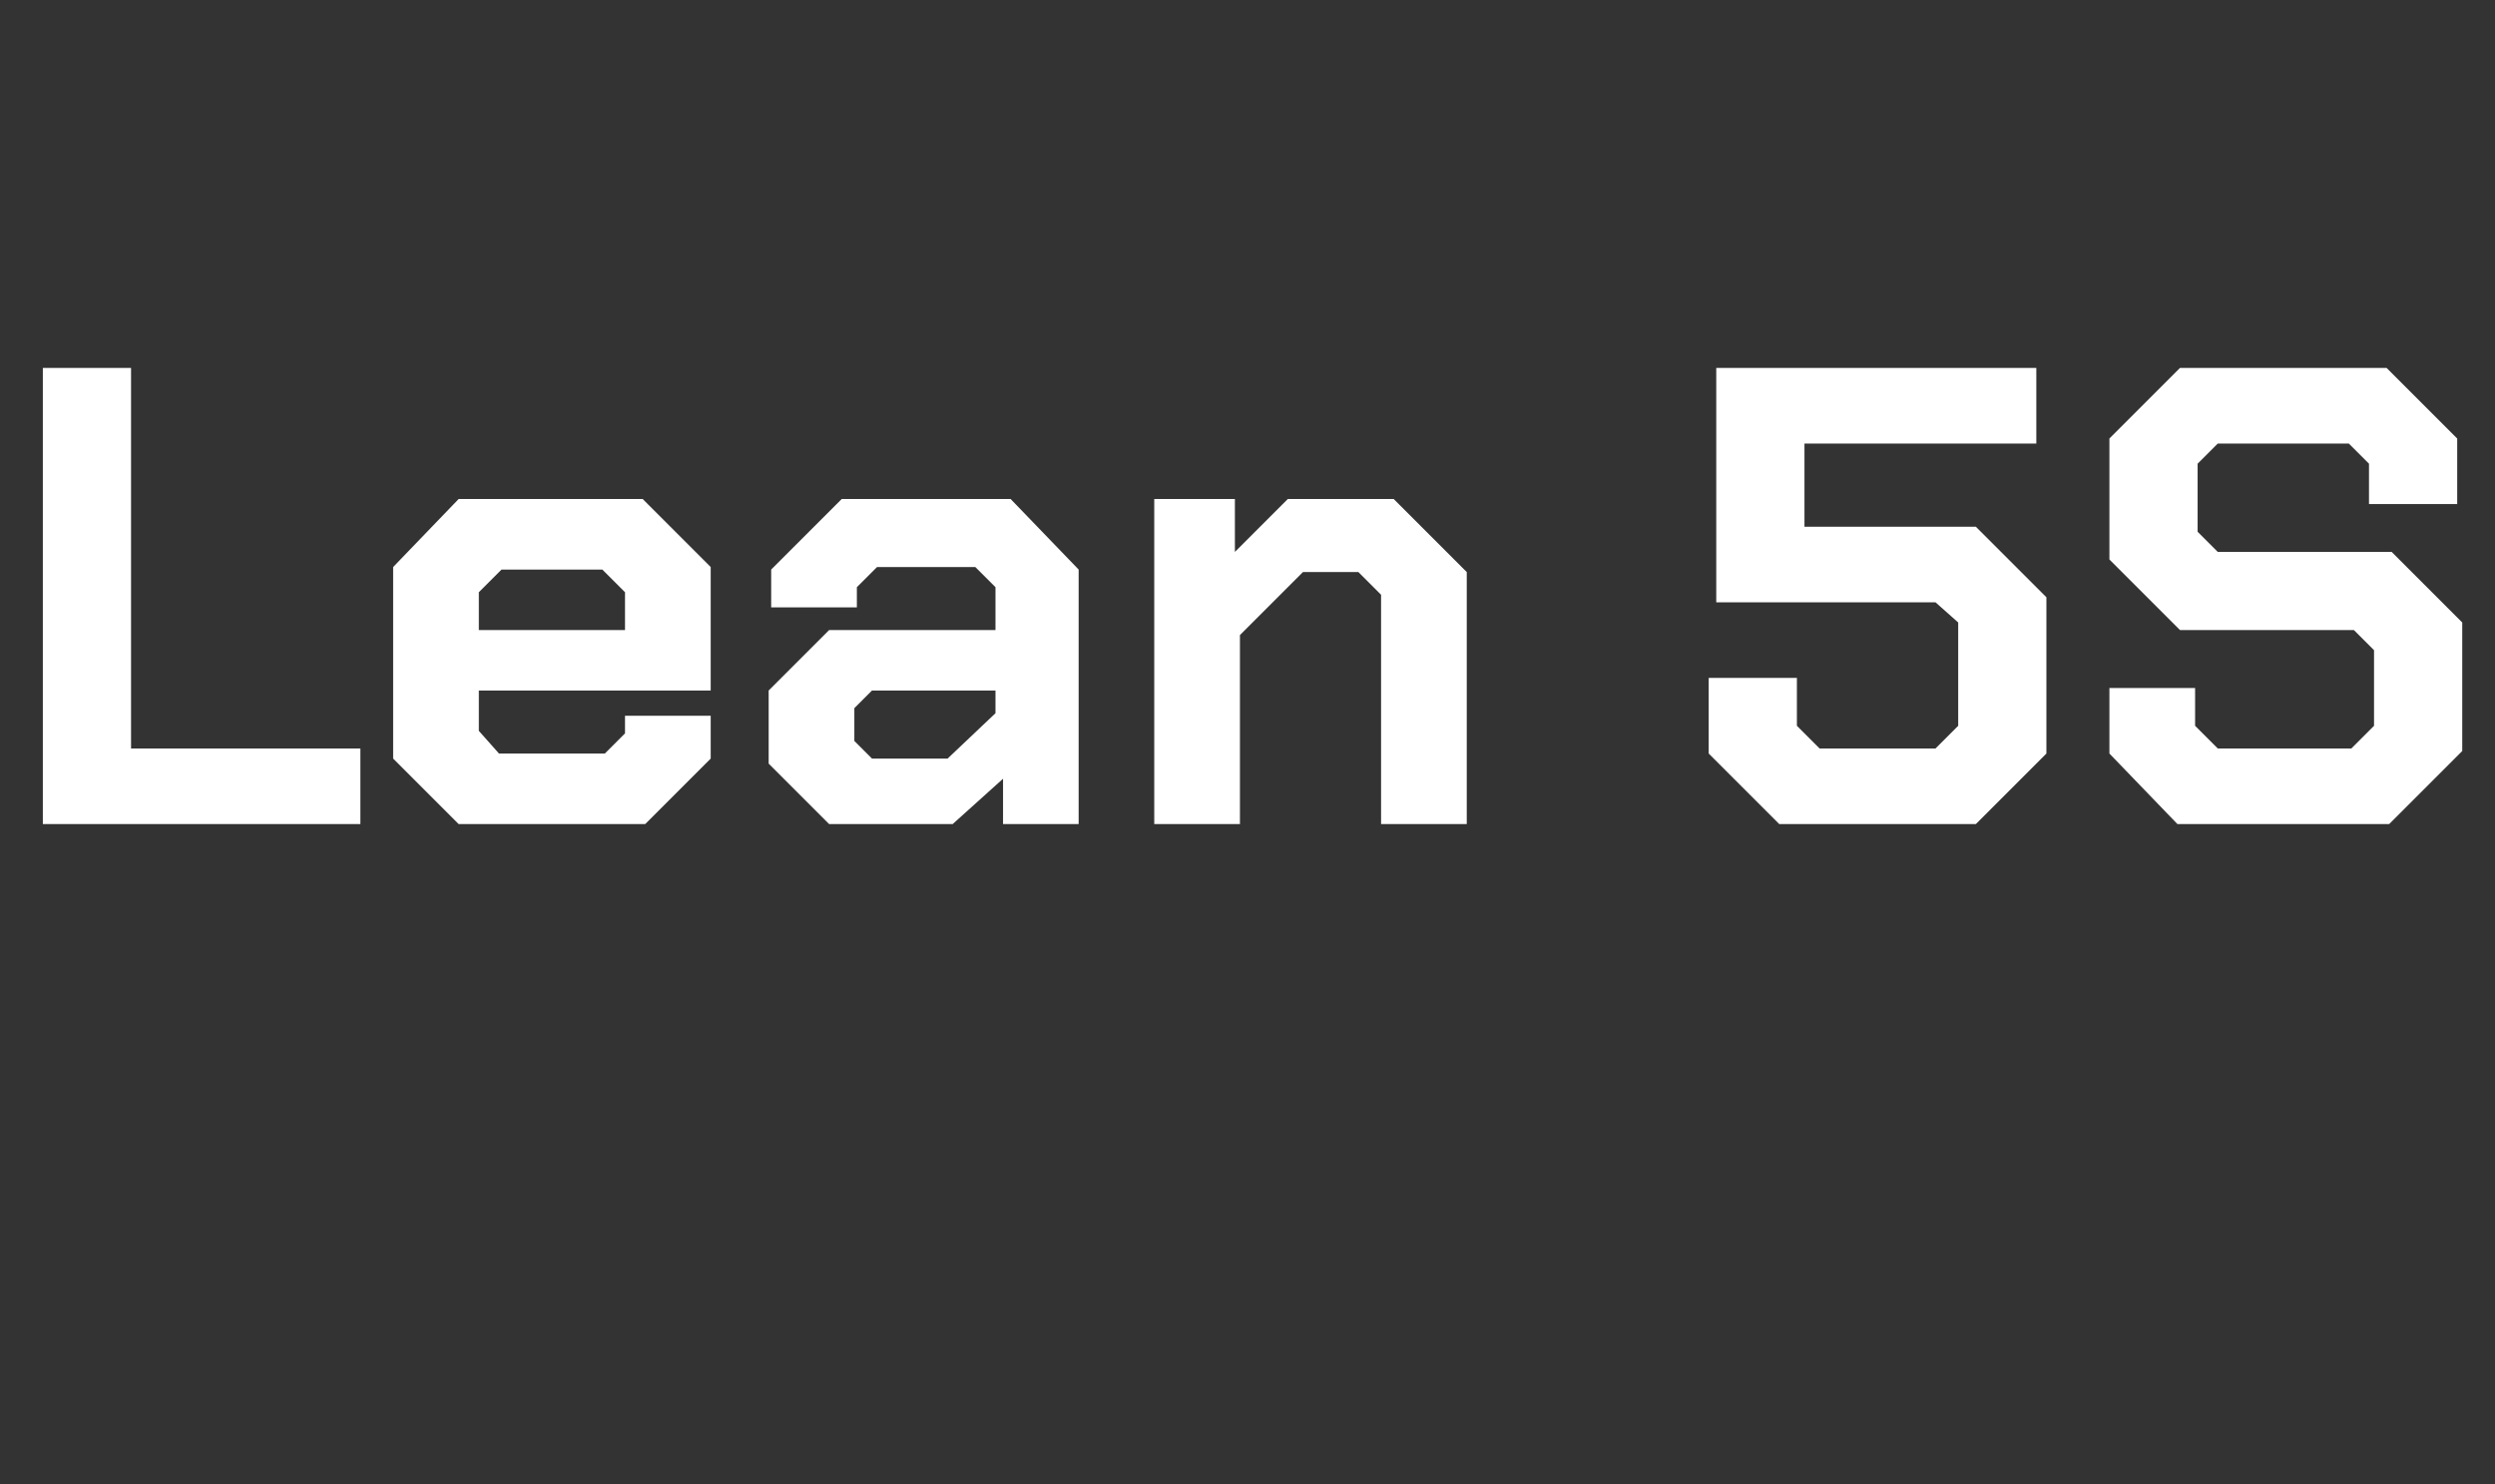 <?xml version="1.0" standalone="no"?><!DOCTYPE svg PUBLIC "-//W3C//DTD SVG 1.1//EN" "http://www.w3.org/Graphics/SVG/1.1/DTD/svg11.dtd"><svg xmlns="http://www.w3.org/2000/svg" version="1.1" width="99px" height="58.9px" viewBox="0 -7 99 58.9" style="top:-7px"><rect x="0" y="-7" width="99" height="58.9" fill="#333333" stroke="none"/>  <desc>Lean 5S</desc>  <defs/>  <g id="Polygon164781">    <path d="M 1.7 7.6 L 5.2 7.6 L 5.2 22.7 L 14.3 22.7 L 14.3 25.7 L 1.7 25.7 L 1.7 7.6 Z M 15.6 23.1 L 15.6 15.5 L 18.2 12.8 L 25.5 12.8 L 28.2 15.5 L 28.2 20.4 L 19 20.4 L 19 22 L 19.8 22.9 L 24 22.9 L 24.8 22.1 L 24.8 21.4 L 28.2 21.4 L 28.2 23.1 L 25.6 25.7 L 18.2 25.7 L 15.6 23.1 Z M 24.8 18 L 24.8 16.5 L 23.9 15.6 L 19.9 15.6 L 19 16.5 L 19 18 L 24.8 18 Z M 30.5 23.3 L 30.5 20.4 L 32.9 18 L 39.5 18 L 39.5 16.3 L 38.7 15.5 L 34.8 15.5 L 34 16.3 L 34 17.1 L 30.6 17.1 L 30.6 15.6 L 33.4 12.8 L 40.1 12.8 L 42.8 15.6 L 42.8 25.7 L 39.8 25.7 L 39.8 23.9 L 37.8 25.7 L 32.9 25.7 L 30.5 23.3 Z M 37.6 23.1 L 39.5 21.3 L 39.5 20.4 L 34.6 20.4 L 33.9 21.1 L 33.9 22.4 L 34.6 23.1 L 37.6 23.1 Z M 45.8 12.8 L 49 12.8 L 49 14.9 L 51.1 12.8 L 55.3 12.8 L 58.2 15.7 L 58.2 25.7 L 54.8 25.7 L 54.8 16.6 L 53.9 15.7 L 51.7 15.7 L 49.2 18.2 L 49.2 25.7 L 45.8 25.7 L 45.8 12.8 Z M 67.8 22.9 L 67.8 19.9 L 71.3 19.9 L 71.3 21.8 L 72.2 22.7 L 76.8 22.7 L 77.7 21.8 L 77.7 17.7 L 76.8 16.9 L 68.1 16.9 L 68.1 7.6 L 80.8 7.6 L 80.8 10.6 L 71.6 10.6 L 71.6 13.9 L 78.4 13.9 L 81.2 16.7 L 81.2 22.9 L 78.4 25.7 L 70.6 25.7 L 67.8 22.9 Z M 83.7 22.9 L 83.7 20.3 L 87.1 20.3 L 87.1 21.8 L 88 22.7 L 93.3 22.7 L 94.2 21.8 L 94.2 18.8 L 93.4 18 L 86.5 18 L 83.7 15.2 L 83.7 10.4 L 86.5 7.6 L 94.7 7.6 L 97.5 10.4 L 97.5 13 L 94 13 L 94 11.4 L 93.2 10.6 L 88 10.6 L 87.2 11.4 L 87.2 14.1 L 88 14.9 L 94.9 14.9 L 97.7 17.7 L 97.7 22.8 L 94.8 25.7 L 86.4 25.7 L 83.7 22.9 Z " stroke="none" fill="#fff"/>  </g></svg>